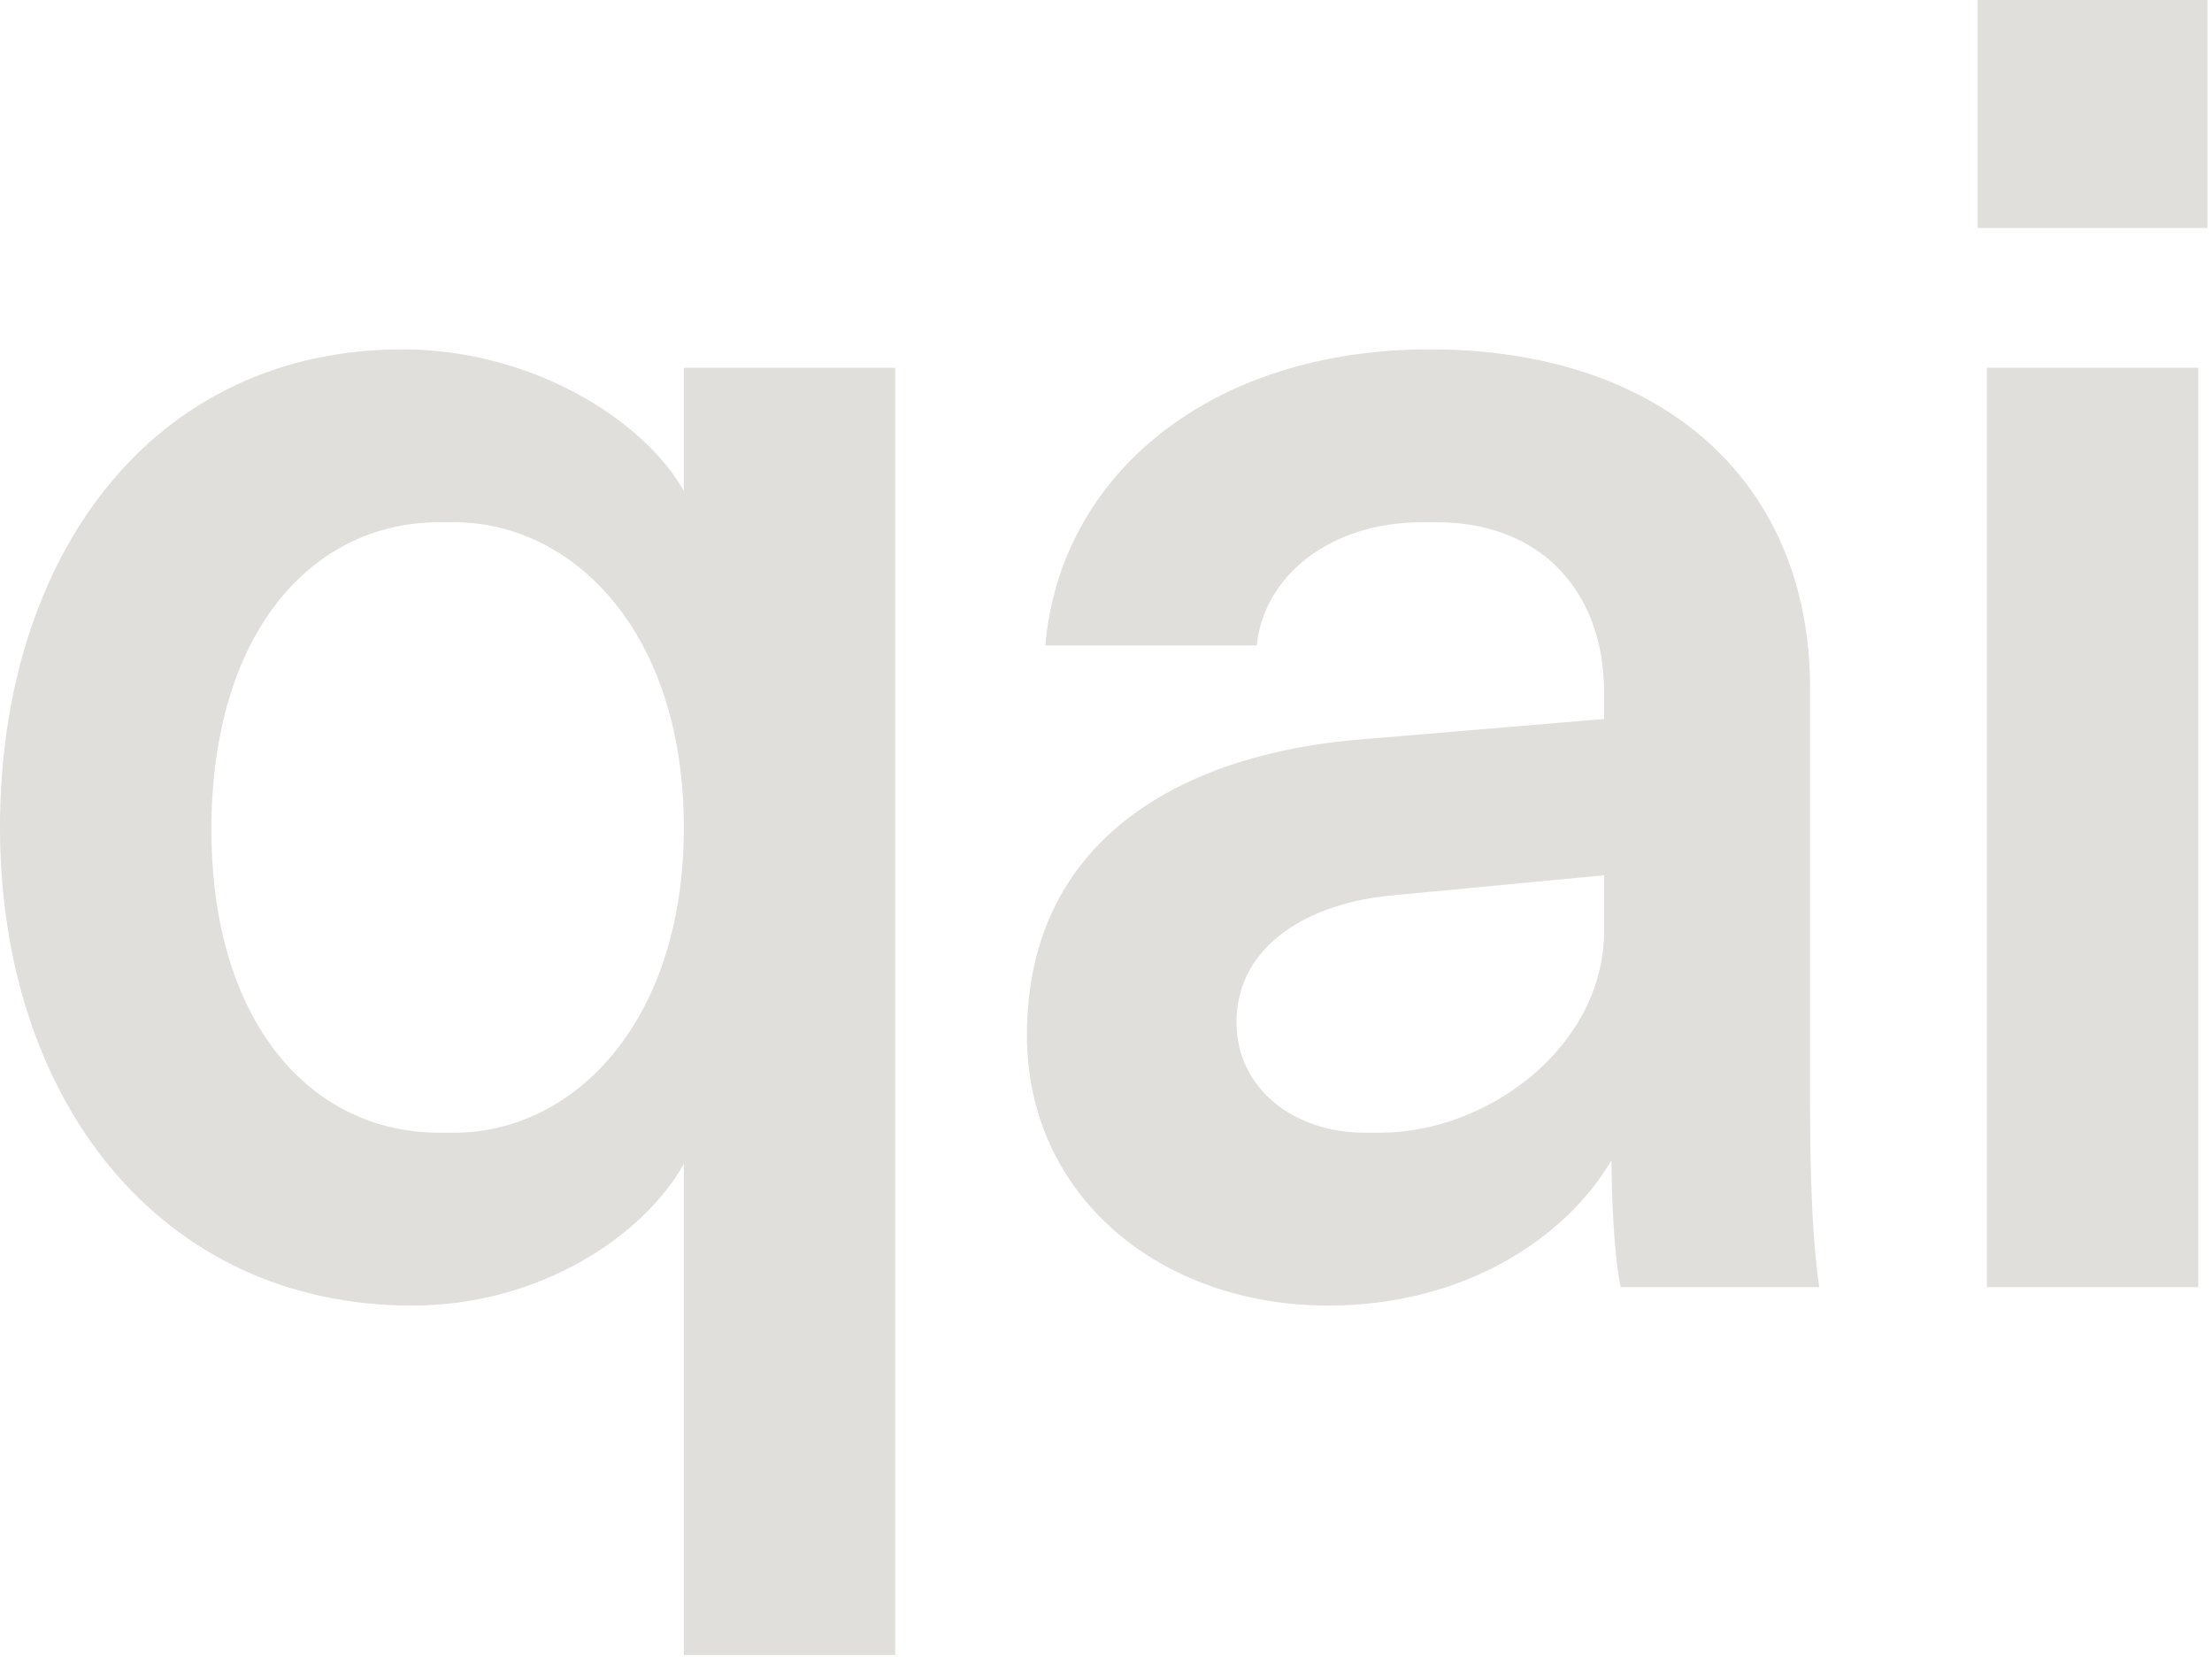 <svg width="98" height="74" viewBox="0 0 98 74" fill="none" xmlns="http://www.w3.org/2000/svg">
<path d="M39.663 73.299H30.297V51.554C28.505 54.73 23.944 57.825 18.243 57.825C7.086 57.825 1.5876e-06 48.703 1.5876e-06 36.65C1.5876e-06 24.596 6.76 15.474 17.836 15.474C23.537 15.474 28.505 18.569 30.297 21.745V16.289H39.663V73.299ZM19.465 50.169H20.116C25.41 50.169 30.297 45.283 30.297 36.65C30.297 28.017 25.41 23.13 20.116 23.13H19.465C13.764 23.13 9.366 28.098 9.366 36.731C9.366 45.283 13.764 50.169 19.465 50.169ZM58.854 57.825C51.361 57.825 45.497 52.938 45.497 45.853C45.497 36.812 52.908 33.31 60.401 32.74L71.07 31.844V30.704C71.07 26.143 68.22 23.13 63.659 23.13H63.007C58.935 23.13 56.003 25.492 55.677 28.587H46.311C46.963 21.012 53.641 15.474 63.333 15.474C73.839 15.474 80.192 21.501 80.192 30.46V48.052C80.192 50.495 80.192 54.16 80.599 57.01H71.803C71.477 55.463 71.396 52.612 71.396 51.391C69.278 54.974 64.718 57.825 58.854 57.825ZM60.483 50.169H61.134C65.939 50.169 71.07 46.341 71.07 41.21V38.767L61.623 39.663C58.121 39.989 54.782 41.781 54.782 45.283C54.782 48.133 57.225 50.169 60.483 50.169ZM97.8 10.099H87.62V2.21999e-06H97.8V10.099ZM97.393 57.01H88.027V16.289H97.393V57.01Z" fill="#E1DFDC"/>
</svg>
